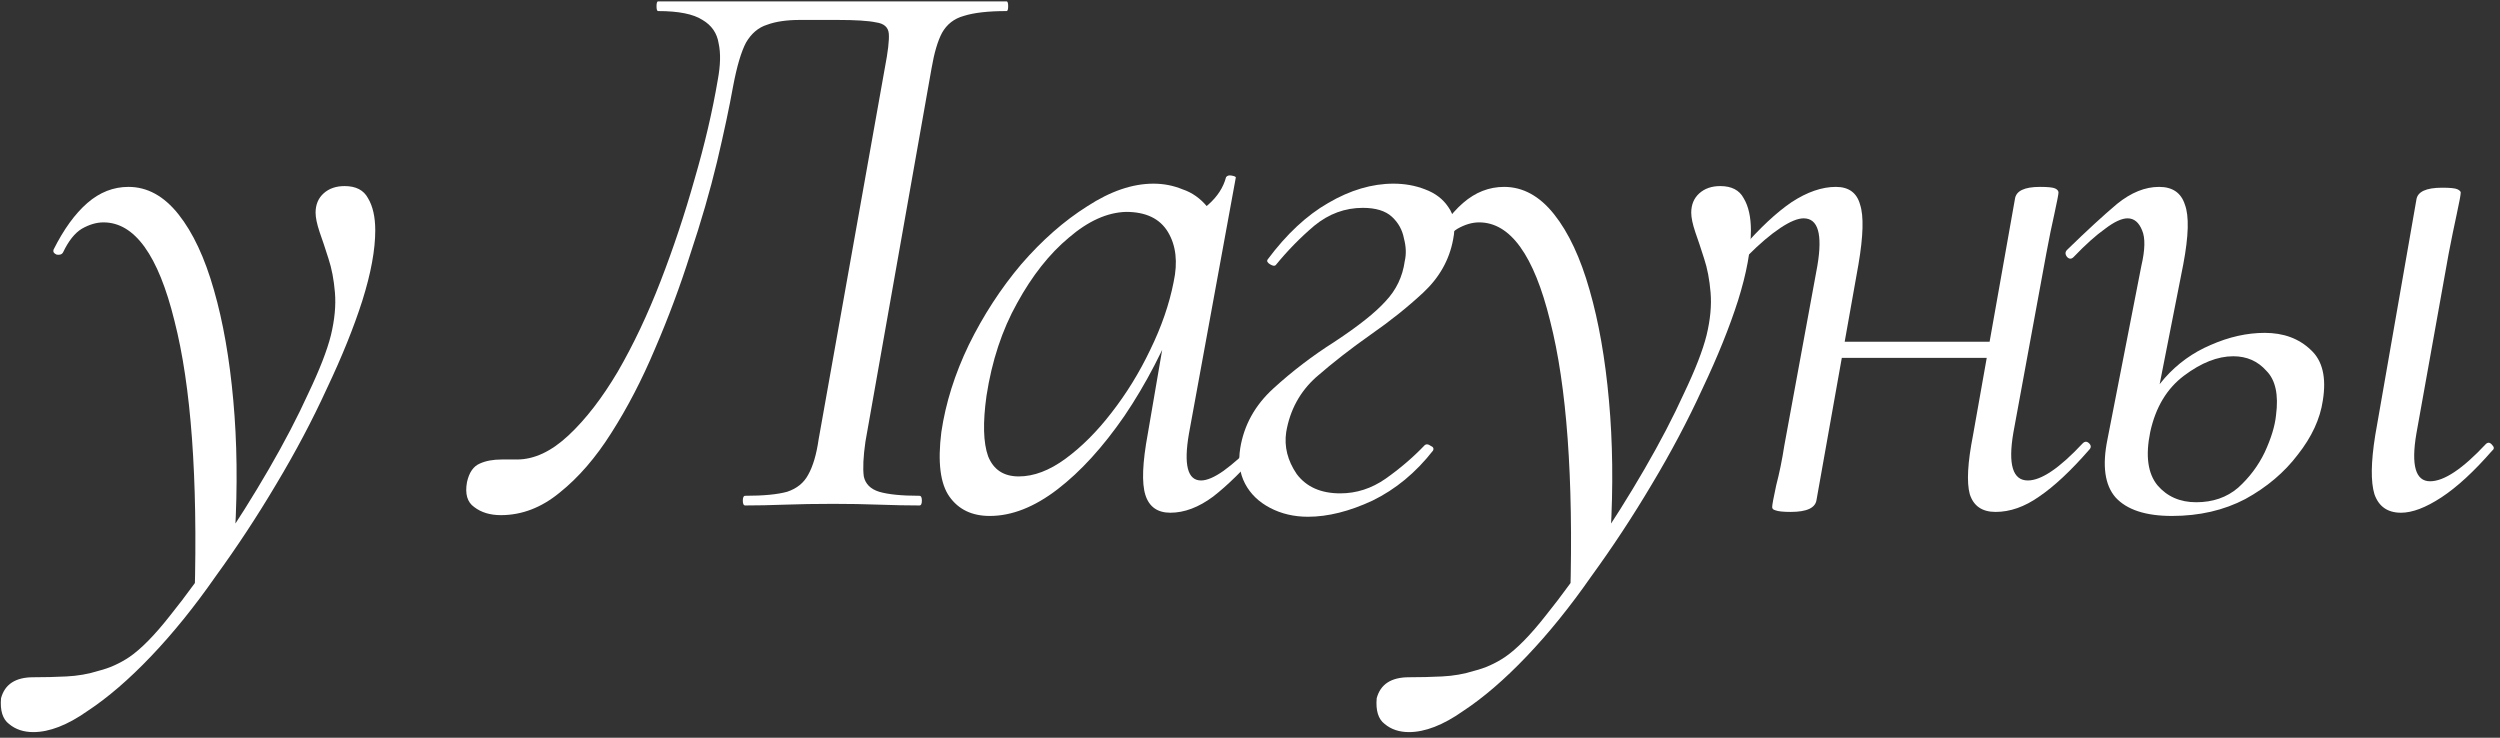 <?xml version="1.0" encoding="UTF-8"?> <svg xmlns="http://www.w3.org/2000/svg" width="366" height="108" viewBox="0 0 366 108" fill="none"><rect x="0" y="0" width="366" height="108" fill="#333333" stroke="none"/><path d="M4.875 107.179C3.458 107.179 2.277 106.785 1.333 105.998C0.388 105.29 -0.006 104.03 0.152 102.22C0.703 100.173 2.277 99.15 4.875 99.15C6.528 99.15 8.142 99.111 9.716 99.032C11.369 98.953 12.943 98.678 14.439 98.205C16.013 97.812 17.509 97.143 18.926 96.198C20.657 95.017 22.665 92.971 24.948 90.058C27.23 87.224 29.631 83.918 32.15 80.14C34.669 76.44 37.07 72.623 39.353 68.687C41.635 64.751 43.564 61.051 45.138 57.588C46.791 54.124 47.893 51.29 48.444 49.086C48.995 46.803 49.192 44.718 49.035 42.828C48.877 40.939 48.562 39.286 48.09 37.869C47.618 36.374 47.185 35.075 46.791 33.973C46.398 32.792 46.201 31.847 46.201 31.139C46.201 29.958 46.595 29.014 47.382 28.305C48.169 27.597 49.192 27.242 50.452 27.242C52.105 27.242 53.246 27.833 53.876 29.014C54.584 30.194 54.938 31.769 54.938 33.737C54.938 36.57 54.309 39.995 53.049 44.009C51.79 47.945 50.058 52.235 47.854 56.879C45.729 61.523 43.249 66.207 40.415 70.93C37.66 75.574 34.708 80.061 31.56 84.391C28.49 88.799 25.341 92.695 22.114 96.08C18.886 99.465 15.777 102.141 12.786 104.109C9.873 106.156 7.236 107.179 4.875 107.179ZM28.49 87.342C28.962 69.946 27.978 56.486 25.538 46.961C23.176 37.358 19.713 32.556 15.147 32.556C14.124 32.556 13.061 32.871 11.959 33.5C10.936 34.13 10.031 35.272 9.244 36.925C9.086 37.239 8.771 37.358 8.299 37.279C7.905 37.121 7.748 36.885 7.827 36.57C9.322 33.579 10.975 31.296 12.786 29.722C14.596 28.148 16.604 27.36 18.808 27.36C21.563 27.36 24.003 28.699 26.128 31.375C28.254 34.051 29.985 37.751 31.324 42.474C32.662 47.118 33.606 52.51 34.157 58.65C34.708 64.712 34.787 71.206 34.394 78.133L28.49 87.342Z" fill="white"></path><path d="M73.327 75.417C71.752 75.417 70.454 75.023 69.43 74.236C68.407 73.528 68.053 72.308 68.368 70.576C68.683 69.159 69.312 68.254 70.257 67.86C71.123 67.466 72.185 67.27 73.445 67.27C73.838 67.27 74.232 67.27 74.626 67.27C75.019 67.27 75.373 67.27 75.688 67.27C78.207 67.27 80.726 66.089 83.245 63.727C85.764 61.366 88.165 58.257 90.448 54.4C92.73 50.464 94.816 46.056 96.706 41.175C98.595 36.295 100.248 31.336 101.665 26.298C103.16 21.181 104.302 16.301 105.089 11.657C105.482 9.531 105.522 7.76 105.207 6.343C104.971 4.848 104.184 3.706 102.845 2.919C101.507 2.053 99.343 1.62 96.351 1.62C96.194 1.62 96.115 1.384 96.115 0.912C96.115 0.44 96.194 0.203 96.351 0.203C96.902 0.203 98.437 0.203 100.956 0.203C103.554 0.203 106.703 0.203 110.402 0.203C114.181 0.203 118.116 0.203 122.21 0.203C126.303 0.203 130.199 0.203 133.899 0.203C137.677 0.203 140.787 0.203 143.227 0.203C145.667 0.203 147.045 0.203 147.36 0.203C147.517 0.203 147.596 0.44 147.596 0.912C147.596 1.384 147.517 1.62 147.36 1.62C144.683 1.62 142.597 1.856 141.102 2.329C139.685 2.722 138.622 3.549 137.914 4.808C137.284 5.989 136.772 7.721 136.379 10.004L126.697 64.672C126.382 66.876 126.303 68.569 126.46 69.749C126.697 70.851 127.444 71.599 128.704 71.993C130.042 72.386 132.01 72.583 134.608 72.583C134.844 72.583 134.962 72.819 134.962 73.291C134.962 73.764 134.844 74 134.608 74C132.876 74 130.908 73.961 128.704 73.882C126.578 73.803 124.335 73.764 121.974 73.764C119.455 73.764 117.093 73.803 114.889 73.882C112.764 73.961 110.835 74 109.103 74C108.867 74 108.749 73.764 108.749 73.291C108.749 72.819 108.867 72.583 109.103 72.583C111.78 72.583 113.826 72.386 115.243 71.993C116.66 71.52 117.683 70.694 118.313 69.513C119.022 68.254 119.533 66.522 119.848 64.318L129.53 10.004C130.003 7.563 130.199 5.871 130.121 4.926C130.042 3.982 129.412 3.431 128.231 3.273C127.129 3.037 125.24 2.919 122.564 2.919H117.132C115.165 2.919 113.551 3.155 112.291 3.628C111.032 4.021 110.009 4.887 109.221 6.225C108.513 7.563 107.883 9.689 107.332 12.601C106.781 15.671 105.994 19.371 104.971 23.7C103.947 27.951 102.649 32.438 101.074 37.161C99.579 41.884 97.847 46.528 95.879 51.093C93.99 55.58 91.865 59.674 89.503 63.373C87.22 66.994 84.701 69.907 81.946 72.111C79.27 74.315 76.397 75.417 73.327 75.417Z" fill="white"></path><path d="M144.897 75.535C142.299 75.535 140.331 74.59 138.993 72.701C137.655 70.812 137.261 67.663 137.812 63.255C138.442 59.005 139.78 54.754 141.827 50.503C143.952 46.174 146.51 42.238 149.502 38.696C152.571 35.153 155.799 32.32 159.184 30.194C162.568 27.99 165.796 26.888 168.866 26.888C170.361 26.888 171.778 27.164 173.116 27.715C174.533 28.187 175.753 29.053 176.777 30.312C177.8 31.493 178.39 33.068 178.548 35.035L173.471 31.847C174.494 31.69 175.635 31.06 176.895 29.958C178.233 28.777 179.099 27.439 179.492 25.944C179.65 25.707 179.925 25.629 180.319 25.707C180.791 25.786 180.988 25.904 180.909 26.062L174.061 63.491C173.274 68.057 173.864 70.34 175.832 70.34C176.698 70.34 177.8 69.867 179.138 68.923C180.555 67.9 182.051 66.561 183.625 64.908C183.861 64.672 184.137 64.712 184.452 65.026C184.766 65.341 184.806 65.617 184.57 65.853C182.051 68.765 179.729 71.048 177.603 72.701C175.478 74.275 173.392 75.063 171.345 75.063C169.456 75.063 168.236 74.197 167.685 72.465C167.134 70.733 167.252 67.742 168.039 63.491L170.873 46.961L172.88 44.954C170.519 50.936 167.764 56.249 164.615 60.894C161.466 65.459 158.2 69.041 154.815 71.638C151.43 74.236 148.124 75.535 144.897 75.535ZM149.147 69.749C151.351 69.749 153.634 68.883 155.996 67.152C158.357 65.42 160.601 63.176 162.726 60.421C164.93 57.588 166.819 54.518 168.393 51.212C170.046 47.827 171.188 44.521 171.818 41.293C172.447 38.381 172.172 35.941 170.991 33.973C169.81 32.005 167.764 31.021 164.851 31.021C162.096 31.1 159.302 32.359 156.468 34.799C153.634 37.161 151.115 40.349 148.911 44.363C146.707 48.299 145.211 52.825 144.424 57.942C143.873 61.878 143.952 64.829 144.66 66.797C145.448 68.765 146.943 69.749 149.147 69.749Z" fill="white"></path><path d="M191.488 75.653C189.441 75.653 187.592 75.22 185.939 74.354C184.286 73.488 183.065 72.308 182.278 70.812C181.491 69.316 181.255 67.585 181.57 65.617C182.121 62.232 183.735 59.319 186.411 56.879C189.166 54.36 192.157 52.078 195.385 50.031C198.848 47.748 201.328 45.78 202.823 44.127C204.398 42.474 205.342 40.506 205.657 38.223C205.893 37.2 205.854 36.098 205.539 34.917C205.303 33.658 204.712 32.595 203.768 31.729C202.823 30.863 201.406 30.43 199.517 30.43C196.92 30.43 194.558 31.296 192.433 33.028C190.386 34.76 188.497 36.688 186.765 38.814C186.608 38.971 186.332 38.932 185.939 38.696C185.545 38.459 185.427 38.223 185.584 37.987C188.339 34.288 191.291 31.532 194.44 29.722C197.667 27.833 200.855 26.888 204.004 26.888C205.657 26.888 207.192 27.164 208.609 27.715C210.105 28.266 211.246 29.132 212.033 30.312C212.899 31.493 213.135 33.068 212.742 35.035C212.191 38.027 210.734 40.624 208.373 42.828C206.09 44.954 203.532 47 200.698 48.968C197.785 51.015 195.109 53.101 192.669 55.226C190.307 57.352 188.851 60.028 188.3 63.255C187.985 65.38 188.497 67.427 189.835 69.395C191.252 71.284 193.377 72.229 196.211 72.229C198.573 72.229 200.777 71.52 202.823 70.103C204.949 68.608 206.877 66.955 208.609 65.144C208.845 64.987 209.121 65.026 209.435 65.263C209.829 65.42 209.947 65.656 209.79 65.971C207.271 69.198 204.319 71.638 200.934 73.291C197.549 74.866 194.401 75.653 191.488 75.653Z" fill="white"></path><path d="M206.27 107.179C204.854 107.179 203.673 106.785 202.728 105.998C201.784 105.29 201.39 104.03 201.548 102.22C202.099 100.173 203.673 99.15 206.27 99.15C207.924 99.15 209.537 99.111 211.112 99.032C212.765 98.953 214.339 98.678 215.835 98.205C217.409 97.812 218.904 97.143 220.321 96.198C222.053 95.017 224.06 92.971 226.343 90.058C228.626 87.224 231.027 83.918 233.546 80.14C236.065 76.44 238.465 72.623 240.748 68.687C243.031 64.751 244.96 61.051 246.534 57.588C248.187 54.124 249.289 51.29 249.84 49.086C250.391 46.803 250.588 44.718 250.43 42.828C250.273 40.939 249.958 39.286 249.486 37.869C249.013 36.374 248.581 35.075 248.187 33.973C247.793 32.792 247.597 31.847 247.597 31.139C247.597 29.958 247.99 29.014 248.777 28.305C249.565 27.597 250.588 27.242 251.847 27.242C253.5 27.242 254.642 27.833 255.271 29.014C255.98 30.194 256.334 31.769 256.334 33.737C256.334 36.57 255.704 39.995 254.445 44.009C253.185 47.945 251.454 52.235 249.25 56.879C247.124 61.523 244.645 66.207 241.811 70.93C239.056 75.574 236.104 80.061 232.955 84.391C229.885 88.799 226.737 92.695 223.509 96.08C220.282 99.465 217.173 102.141 214.181 104.109C211.269 106.156 208.632 107.179 206.27 107.179ZM229.885 87.342C230.358 69.946 229.374 56.486 226.934 46.961C224.572 37.358 221.109 32.556 216.543 32.556C215.52 32.556 214.457 32.871 213.355 33.5C212.332 34.13 211.426 35.272 210.639 36.925C210.482 37.239 210.167 37.358 209.695 37.279C209.301 37.121 209.144 36.885 209.222 36.57C210.718 33.579 212.371 31.296 214.181 29.722C215.992 28.148 217.999 27.36 220.203 27.36C222.958 27.36 225.399 28.699 227.524 31.375C229.649 34.051 231.381 37.751 232.719 42.474C234.057 47.118 235.002 52.51 235.553 58.65C236.104 64.712 236.183 71.206 235.789 78.133L229.885 87.342Z" fill="white"></path><path d="M262.162 74.945C261.06 74.945 260.312 74.866 259.919 74.708C259.604 74.63 259.446 74.472 259.446 74.236C259.446 73.921 259.643 72.859 260.037 71.048C260.509 69.238 260.903 67.309 261.218 65.263L266.059 38.932C266.846 34.288 266.177 31.965 264.051 31.965C263.186 31.965 262.044 32.438 260.627 33.382C259.21 34.327 257.636 35.665 255.904 37.397C255.668 37.712 255.353 37.712 254.96 37.397C254.645 37.003 254.645 36.688 254.96 36.452C257.636 33.382 260.076 31.1 262.28 29.604C264.563 28.108 266.728 27.36 268.774 27.36C270.664 27.36 271.844 28.226 272.317 29.958C272.868 31.611 272.789 34.524 272.08 38.696L265.941 73.174C265.783 74.354 264.524 74.945 262.162 74.945ZM266.531 52.392L267.003 50.031H294.397L294.042 52.392H266.531ZM292.153 74.945C290.185 74.945 288.926 74.079 288.375 72.347C287.902 70.615 288.06 67.742 288.847 63.727L294.987 29.132C295.144 27.951 296.364 27.36 298.647 27.36C299.828 27.36 300.576 27.439 300.891 27.597C301.206 27.754 301.363 27.951 301.363 28.187C301.363 28.423 301.166 29.447 300.773 31.257C300.379 32.989 299.985 34.917 299.592 37.043L294.751 63.373C293.964 68.017 294.672 70.34 296.876 70.34C298.844 70.34 301.52 68.529 304.905 64.908C305.22 64.593 305.535 64.593 305.85 64.908C306.165 65.223 306.165 65.538 305.85 65.853C303.173 68.923 300.733 71.206 298.529 72.701C296.404 74.197 294.279 74.945 292.153 74.945Z" fill="white"></path><path d="M351.512 75.063C349.545 75.063 348.246 74.157 347.616 72.347C347.065 70.537 347.104 67.663 347.734 63.727L353.756 29.25C353.913 28.069 355.173 27.479 357.534 27.479C358.715 27.479 359.463 27.557 359.778 27.715C360.092 27.872 360.25 28.03 360.25 28.187C360.25 28.502 360.053 29.565 359.66 31.375C359.266 33.185 358.872 35.114 358.479 37.161L353.756 63.491C352.969 68.136 353.638 70.458 355.763 70.458C357.81 70.458 360.525 68.647 363.91 65.026C364.225 64.712 364.54 64.751 364.855 65.144C365.17 65.459 365.17 65.735 364.855 65.971C362.178 69.041 359.699 71.324 357.416 72.819C355.133 74.315 353.165 75.063 351.512 75.063ZM317.979 75.535C314.122 75.535 311.367 74.63 309.714 72.819C308.14 71.009 307.746 68.175 308.533 64.318L313.492 38.932C314.043 36.57 314.083 34.839 313.61 33.737C313.138 32.556 312.43 31.965 311.485 31.965C310.619 31.965 309.517 32.477 308.179 33.5C306.841 34.445 305.306 35.822 303.574 37.633C303.259 37.948 302.944 37.948 302.63 37.633C302.315 37.239 302.315 36.885 302.63 36.57C305.542 33.737 307.982 31.493 309.95 29.84C311.997 28.187 314.043 27.36 316.09 27.36C318.058 27.36 319.317 28.226 319.868 29.958C320.498 31.611 320.419 34.524 319.632 38.696L314.791 63.255C314.083 66.719 314.437 69.316 315.854 71.048C317.271 72.701 319.16 73.528 321.521 73.528C323.962 73.528 326.008 72.819 327.661 71.402C329.314 69.907 330.613 68.175 331.558 66.207C332.502 64.16 333.053 62.35 333.211 60.776C333.604 57.784 333.132 55.62 331.794 54.282C330.534 52.865 328.921 52.156 326.953 52.156C324.67 52.156 322.269 53.101 319.75 54.99C317.231 56.879 315.578 59.634 314.791 63.255L313.138 63.137C313.768 60.067 315.027 57.47 316.917 55.344C318.806 53.219 321.049 51.605 323.647 50.503C326.323 49.322 328.96 48.732 331.558 48.732C334.313 48.732 336.556 49.559 338.288 51.212C340.02 52.786 340.61 55.266 340.059 58.65C339.666 61.327 338.445 63.964 336.399 66.561C334.431 69.159 331.873 71.324 328.724 73.055C325.575 74.708 321.994 75.535 317.979 75.535Z" fill="white"></path></svg> 
